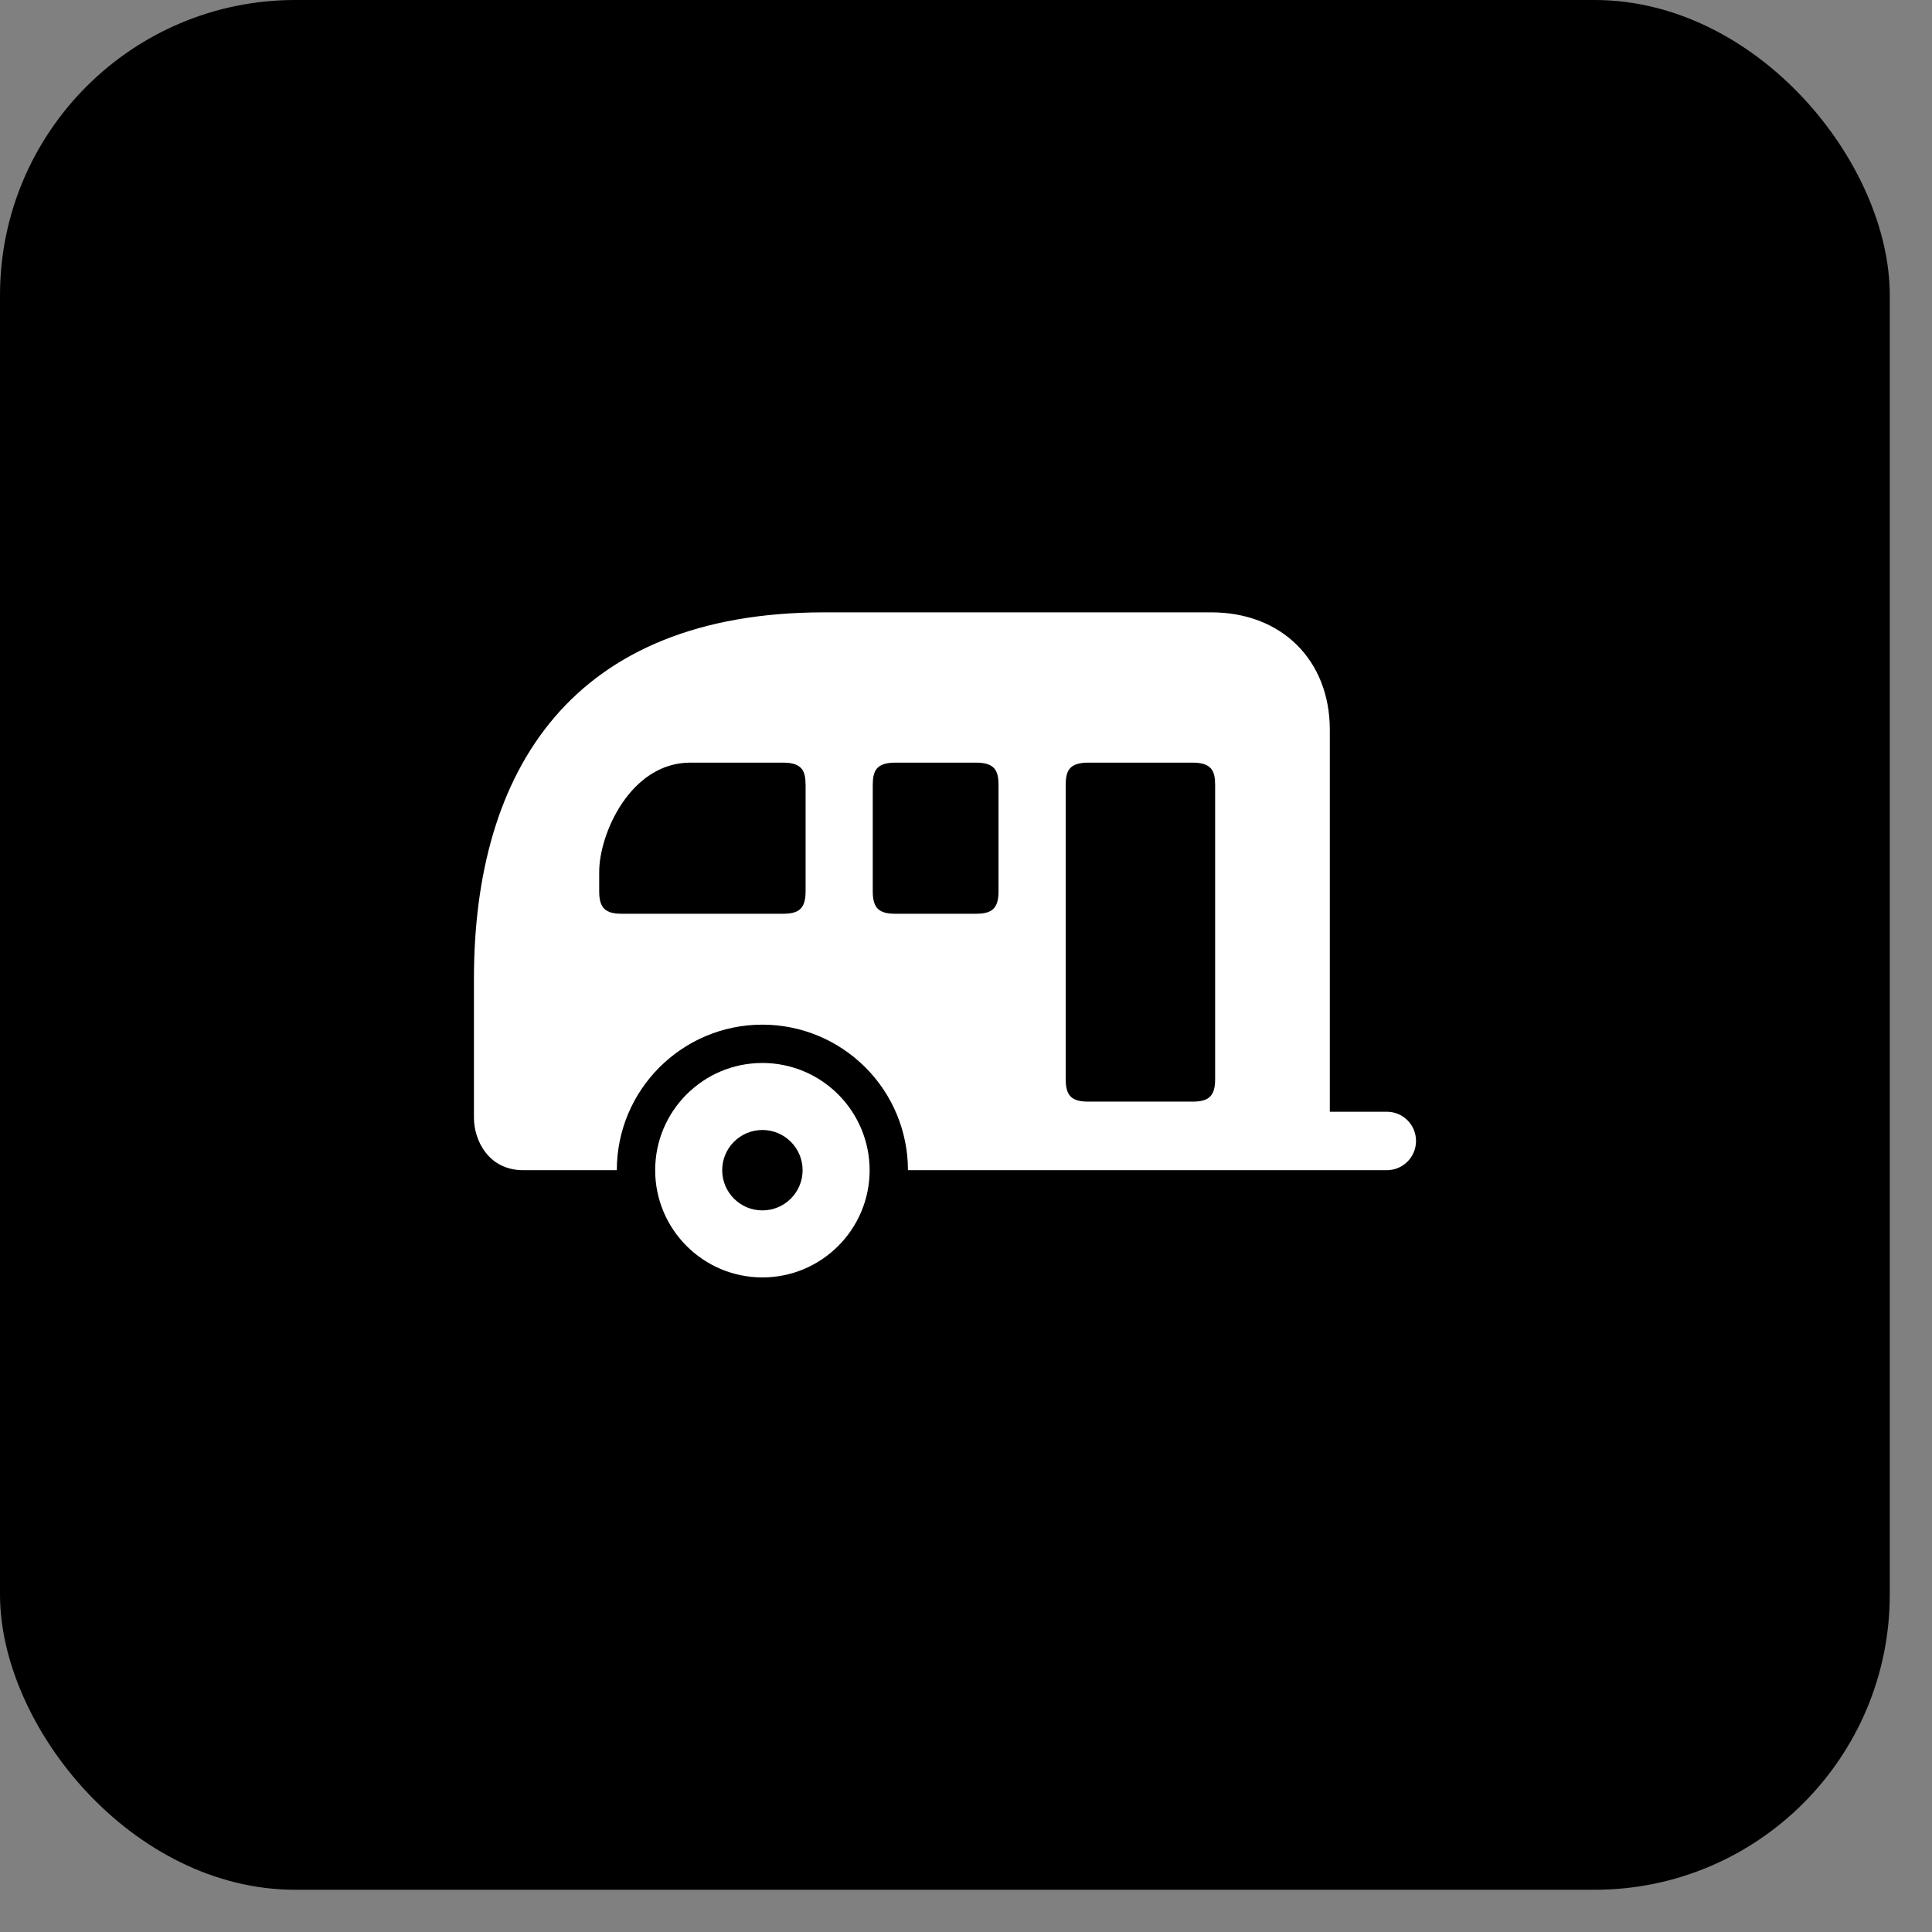 <svg width="42" height="42" viewBox="0 0 42 42" fill="none" xmlns="http://www.w3.org/2000/svg">
<rect x="0" y="0" width="42" height="42" fill="#808080" stroke="none"/>
<rect width="41.082" height="41.082" rx="6.419" fill="black"/>
<path fill-rule="evenodd" clip-rule="evenodd" d="M23.66 16.579H25.922C26.339 16.579 26.416 16.757 26.416 17.071V23.462C26.416 23.83 26.275 23.948 25.929 23.948H23.654C23.308 23.948 23.167 23.83 23.167 23.462V17.071C23.167 16.757 23.245 16.579 23.66 16.579ZM19.466 16.579H21.215C21.63 16.579 21.707 16.757 21.707 17.071V19.379C21.707 19.746 21.566 19.864 21.22 19.864H19.459C19.114 19.864 18.973 19.746 18.973 19.379V17.071C18.973 16.757 19.05 16.579 19.466 16.579ZM15.009 16.579H17.02C17.436 16.579 17.513 16.757 17.513 17.071V19.379C17.513 19.746 17.372 19.864 17.026 19.864H13.513C13.168 19.864 13.026 19.746 13.026 19.379V18.954C13.026 18.123 13.707 16.579 15.009 16.579ZM17.919 13.312C12.438 13.312 10.303 16.736 10.303 21.279V24.301C10.303 24.787 10.617 25.439 11.376 25.439H13.409C13.409 23.693 14.827 22.275 16.574 22.275C17.413 22.275 18.217 22.609 18.81 23.202C19.405 23.795 19.738 24.601 19.738 25.439H30.147C30.499 25.439 30.783 25.155 30.783 24.803C30.783 24.451 30.499 24.168 30.147 24.168H28.909V15.866C28.909 14.346 27.855 13.312 26.334 13.312H17.919Z" fill="white"/>
<path d="M16.574 27.77C15.287 27.77 14.243 26.725 14.243 25.439C14.243 24.152 15.287 23.108 16.574 23.108C17.192 23.108 17.785 23.354 18.221 23.791C18.659 24.229 18.905 24.822 18.905 25.439C18.905 26.725 17.86 27.77 16.574 27.77ZM16.574 26.313C17.056 26.313 17.448 25.922 17.448 25.439C17.448 24.956 17.056 24.565 16.574 24.565C16.091 24.565 15.7 24.956 15.7 25.439C15.7 25.922 16.091 26.313 16.574 26.313Z" fill="white"/>
</svg>
